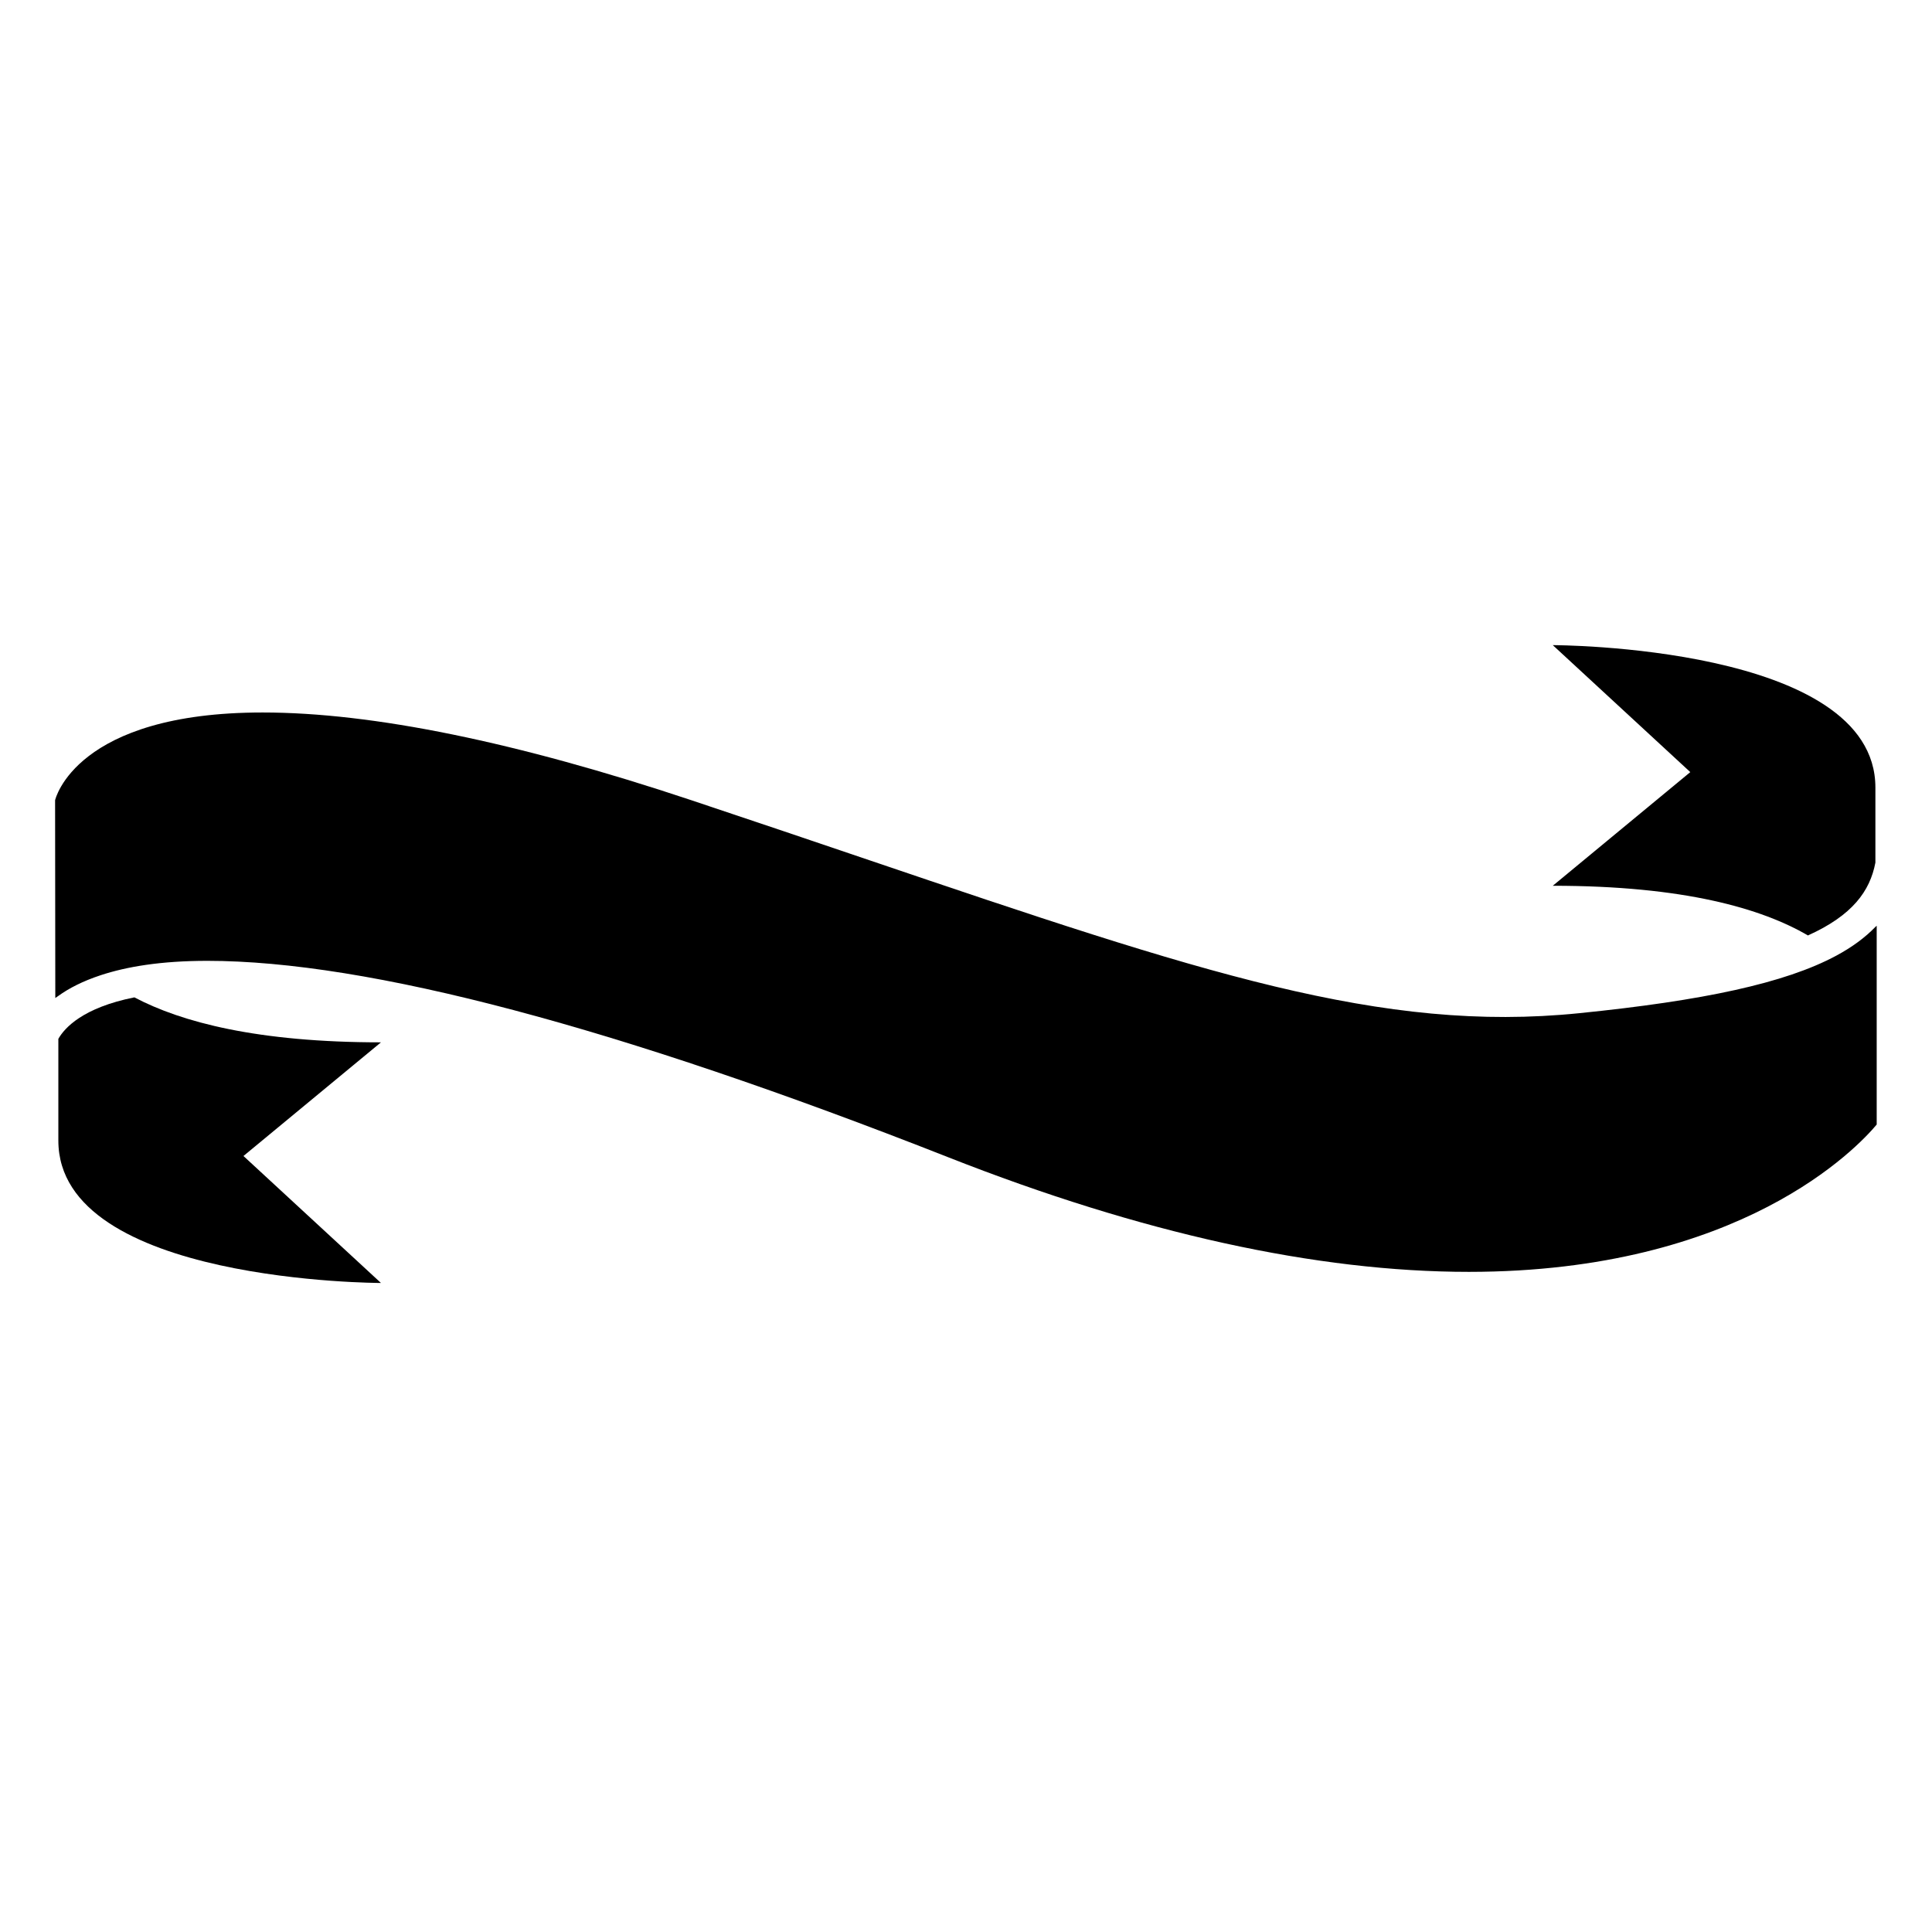 <?xml version="1.0" encoding="iso-8859-1"?>
<!-- Generator: Adobe Illustrator 17.0.0, SVG Export Plug-In . SVG Version: 6.00 Build 0)  -->
<!DOCTYPE svg PUBLIC "-//W3C//DTD SVG 1.1//EN" "http://www.w3.org/Graphics/SVG/1.1/DTD/svg11.dtd">
<svg version="1.1" id="Capa_1" xmlns="http://www.w3.org/2000/svg" xmlns:xlink="http://www.w3.org/1999/xlink" x="0px" y="0px"
	 width="64px" height="64px" viewBox="0 0 64 64" style="enable-background:new 0 0 64 64;" xml:space="preserve">
<path d="M8.065,38.294l4.555-3.765c-4.088,0-6.609-0.667-8.168-1.49c-1.709,0.341-2.315,1.012-2.519,1.375v3.369
	C1.933,42.5,12.62,42.5,12.62,42.5L8.065,38.294z"/>
<path d="M59.89,30.988c1.476-0.665,2.056-1.47,2.235-2.413v-2.486c0-4.718-10.687-4.718-10.687-4.718l4.555,4.206l-4.555,3.765
	C55.781,29.342,58.36,30.094,59.89,30.988z"/>
<path d="M60.83,31.657c-1.695,0.912-4.412,1.491-8.515,1.906c-6.546,0.666-12.533-1.342-23.522-5.069
	c-1.814-0.615-3.771-1.279-5.898-1.988c-5.779-1.927-10.556-2.904-14.194-2.904c-6.198,0-6.87,2.878-6.876,2.907l0.007,6.551
	c0.031-0.024,0.069-0.047,0.102-0.07c0.345-0.25,0.804-0.488,1.401-0.685c0.855-0.282,1.992-0.476,3.533-0.476
	c5.319,0,13.58,2.189,24.552,6.51c6.393,2.517,12.193,3.793,17.238,3.793c0.001,0,0.002,0,0.003,0
	c9.011-0.001,12.875-4.124,13.507-4.88v-6.585c-0.012,0.013-0.03,0.024-0.042,0.037C61.785,31.056,61.358,31.373,60.83,31.657z"/>
</svg>
